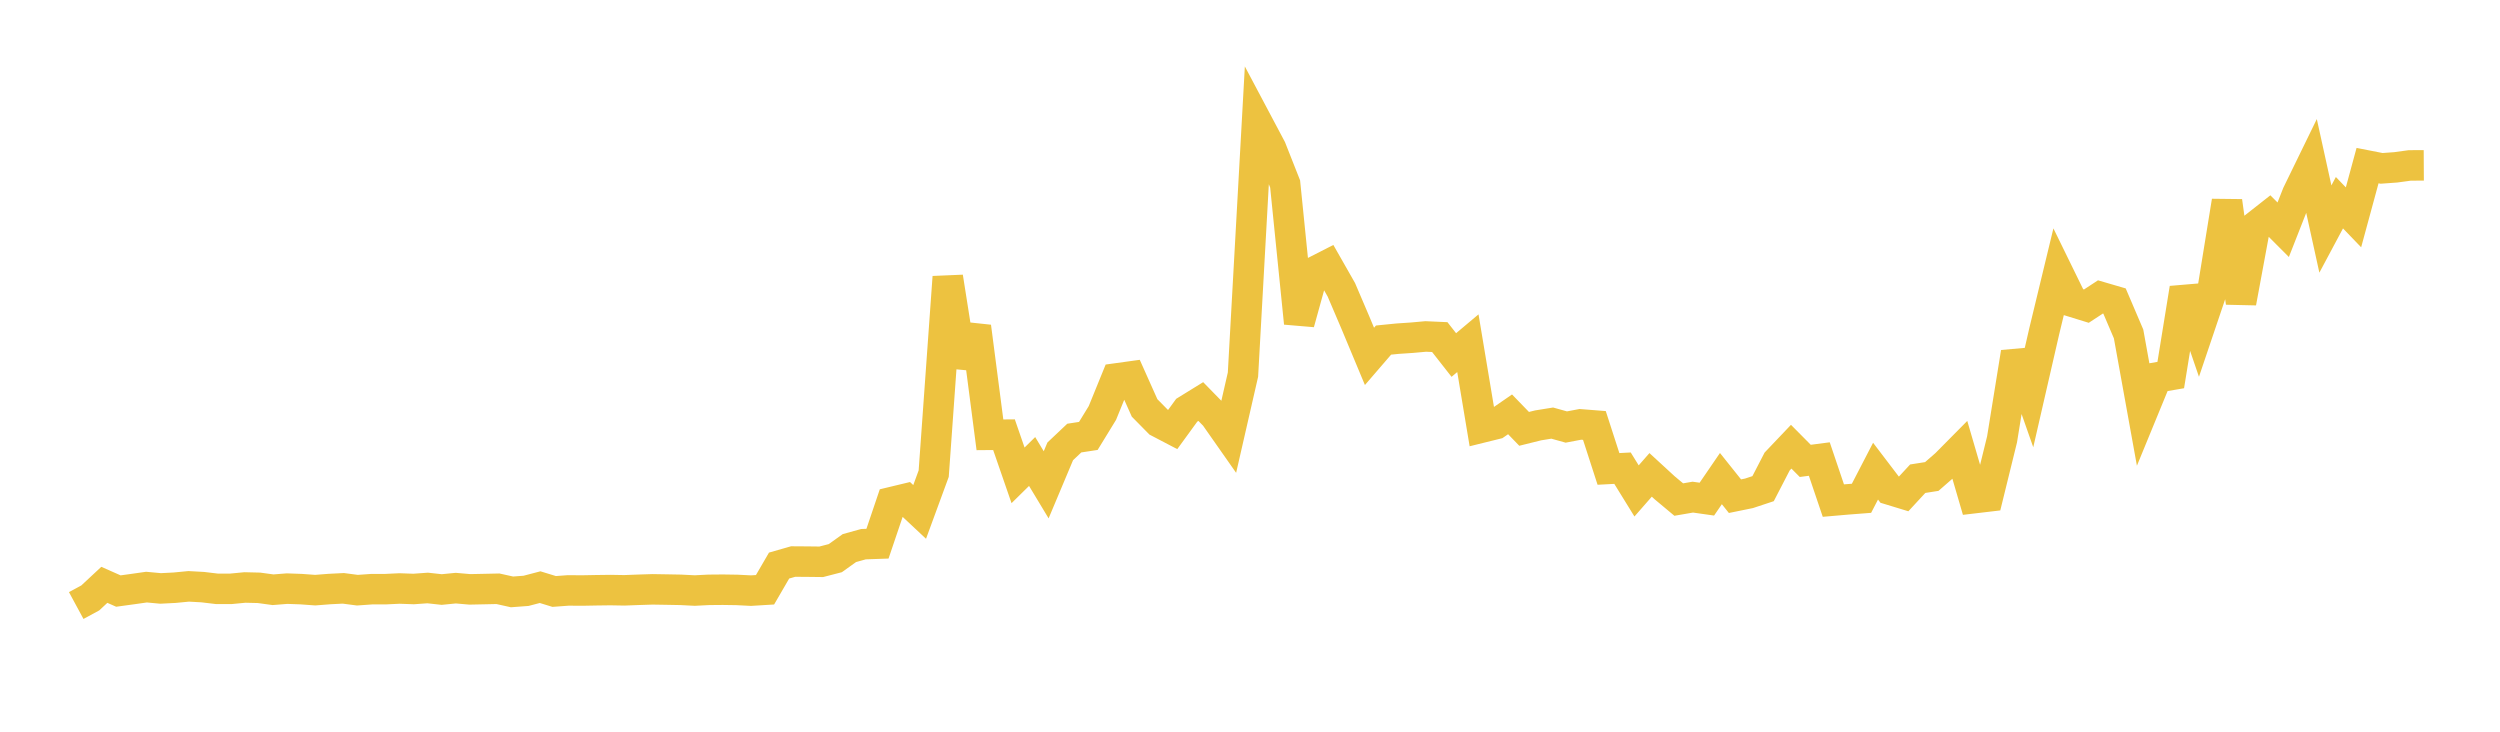 <svg width="164" height="48" xmlns="http://www.w3.org/2000/svg" xmlns:xlink="http://www.w3.org/1999/xlink"><path fill="none" stroke="rgb(237,194,64)" stroke-width="2" d="M5,39.723L5.922,39.224L6.844,38.365L7.766,38.773L8.689,38.646L9.611,38.515L10.533,38.601L11.455,38.554L12.377,38.465L13.299,38.516L14.222,38.626L15.144,38.627L16.066,38.539L16.988,38.561L17.91,38.687L18.832,38.614L19.754,38.647L20.677,38.714L21.599,38.642L22.521,38.595L23.443,38.716L24.365,38.651L25.287,38.649L26.21,38.605L27.132,38.638L28.054,38.572L28.976,38.673L29.898,38.582L30.82,38.662L31.743,38.643L32.665,38.623L33.587,38.828L34.509,38.759L35.431,38.517L36.353,38.8L37.275,38.732L38.198,38.738L39.12,38.721L40.042,38.709L40.964,38.725L41.886,38.69L42.808,38.661L43.731,38.676L44.653,38.693L45.575,38.74L46.497,38.693L47.419,38.685L48.341,38.699L49.263,38.745L50.186,38.689L51.108,37.101L52.03,36.837L52.952,36.843L53.874,36.854L54.796,36.615L55.719,35.955L56.641,35.698L57.563,35.666L58.485,32.941L59.407,32.719L60.329,33.582L61.251,31.07L62.174,18.174L63.096,24.014L64.018,21.43L64.94,28.524L65.862,28.516L66.784,31.183L67.707,30.274L68.629,31.803L69.551,29.609L70.473,28.738L71.395,28.597L72.317,27.091L73.24,24.825L74.162,24.697L75.084,26.759L76.006,27.695L76.928,28.177L77.85,26.91L78.772,26.341L79.695,27.286L80.617,28.601L81.539,24.574L82.461,7.998L83.383,9.736L84.305,12.07L85.228,21.197L86.15,17.865L87.072,17.394L87.994,19.013L88.916,21.171L89.838,23.379L90.76,22.309L91.683,22.217L92.605,22.155L93.527,22.072L94.449,22.113L95.371,23.289L96.293,22.514L97.216,28.045L98.138,27.817L99.06,27.181L99.982,28.133L100.904,27.904L101.826,27.755L102.749,28.013L103.671,27.838L104.593,27.911L105.515,30.761L106.437,30.712L107.359,32.205L108.281,31.152L109.204,32.001L110.126,32.771L111.048,32.612L111.97,32.743L112.892,31.396L113.814,32.55L114.737,32.361L115.659,32.056L116.581,30.274L117.503,29.304L118.425,30.234L119.347,30.113L120.269,32.839L121.192,32.759L122.114,32.688L123.036,30.908L123.958,32.119L124.88,32.4L125.802,31.403L126.725,31.258L127.647,30.454L128.569,29.523L129.491,32.681L130.413,32.572L131.335,28.821L132.257,23.118L133.18,25.747L134.102,21.73L135.024,17.913L135.946,19.798L136.868,20.082L137.79,19.478L138.713,19.748L139.635,21.906L140.557,27.007L141.479,24.763L142.401,24.604L143.323,18.914L144.246,21.611L145.168,18.882L146.09,13.198L147.012,19.853L147.934,14.872L148.856,14.147L149.778,15.071L150.701,12.723L151.623,10.831L152.545,15.025L153.467,13.298L154.389,14.257L155.311,10.864L156.234,11.045L157.156,10.978L158.078,10.852L159,10.847"></path></svg>